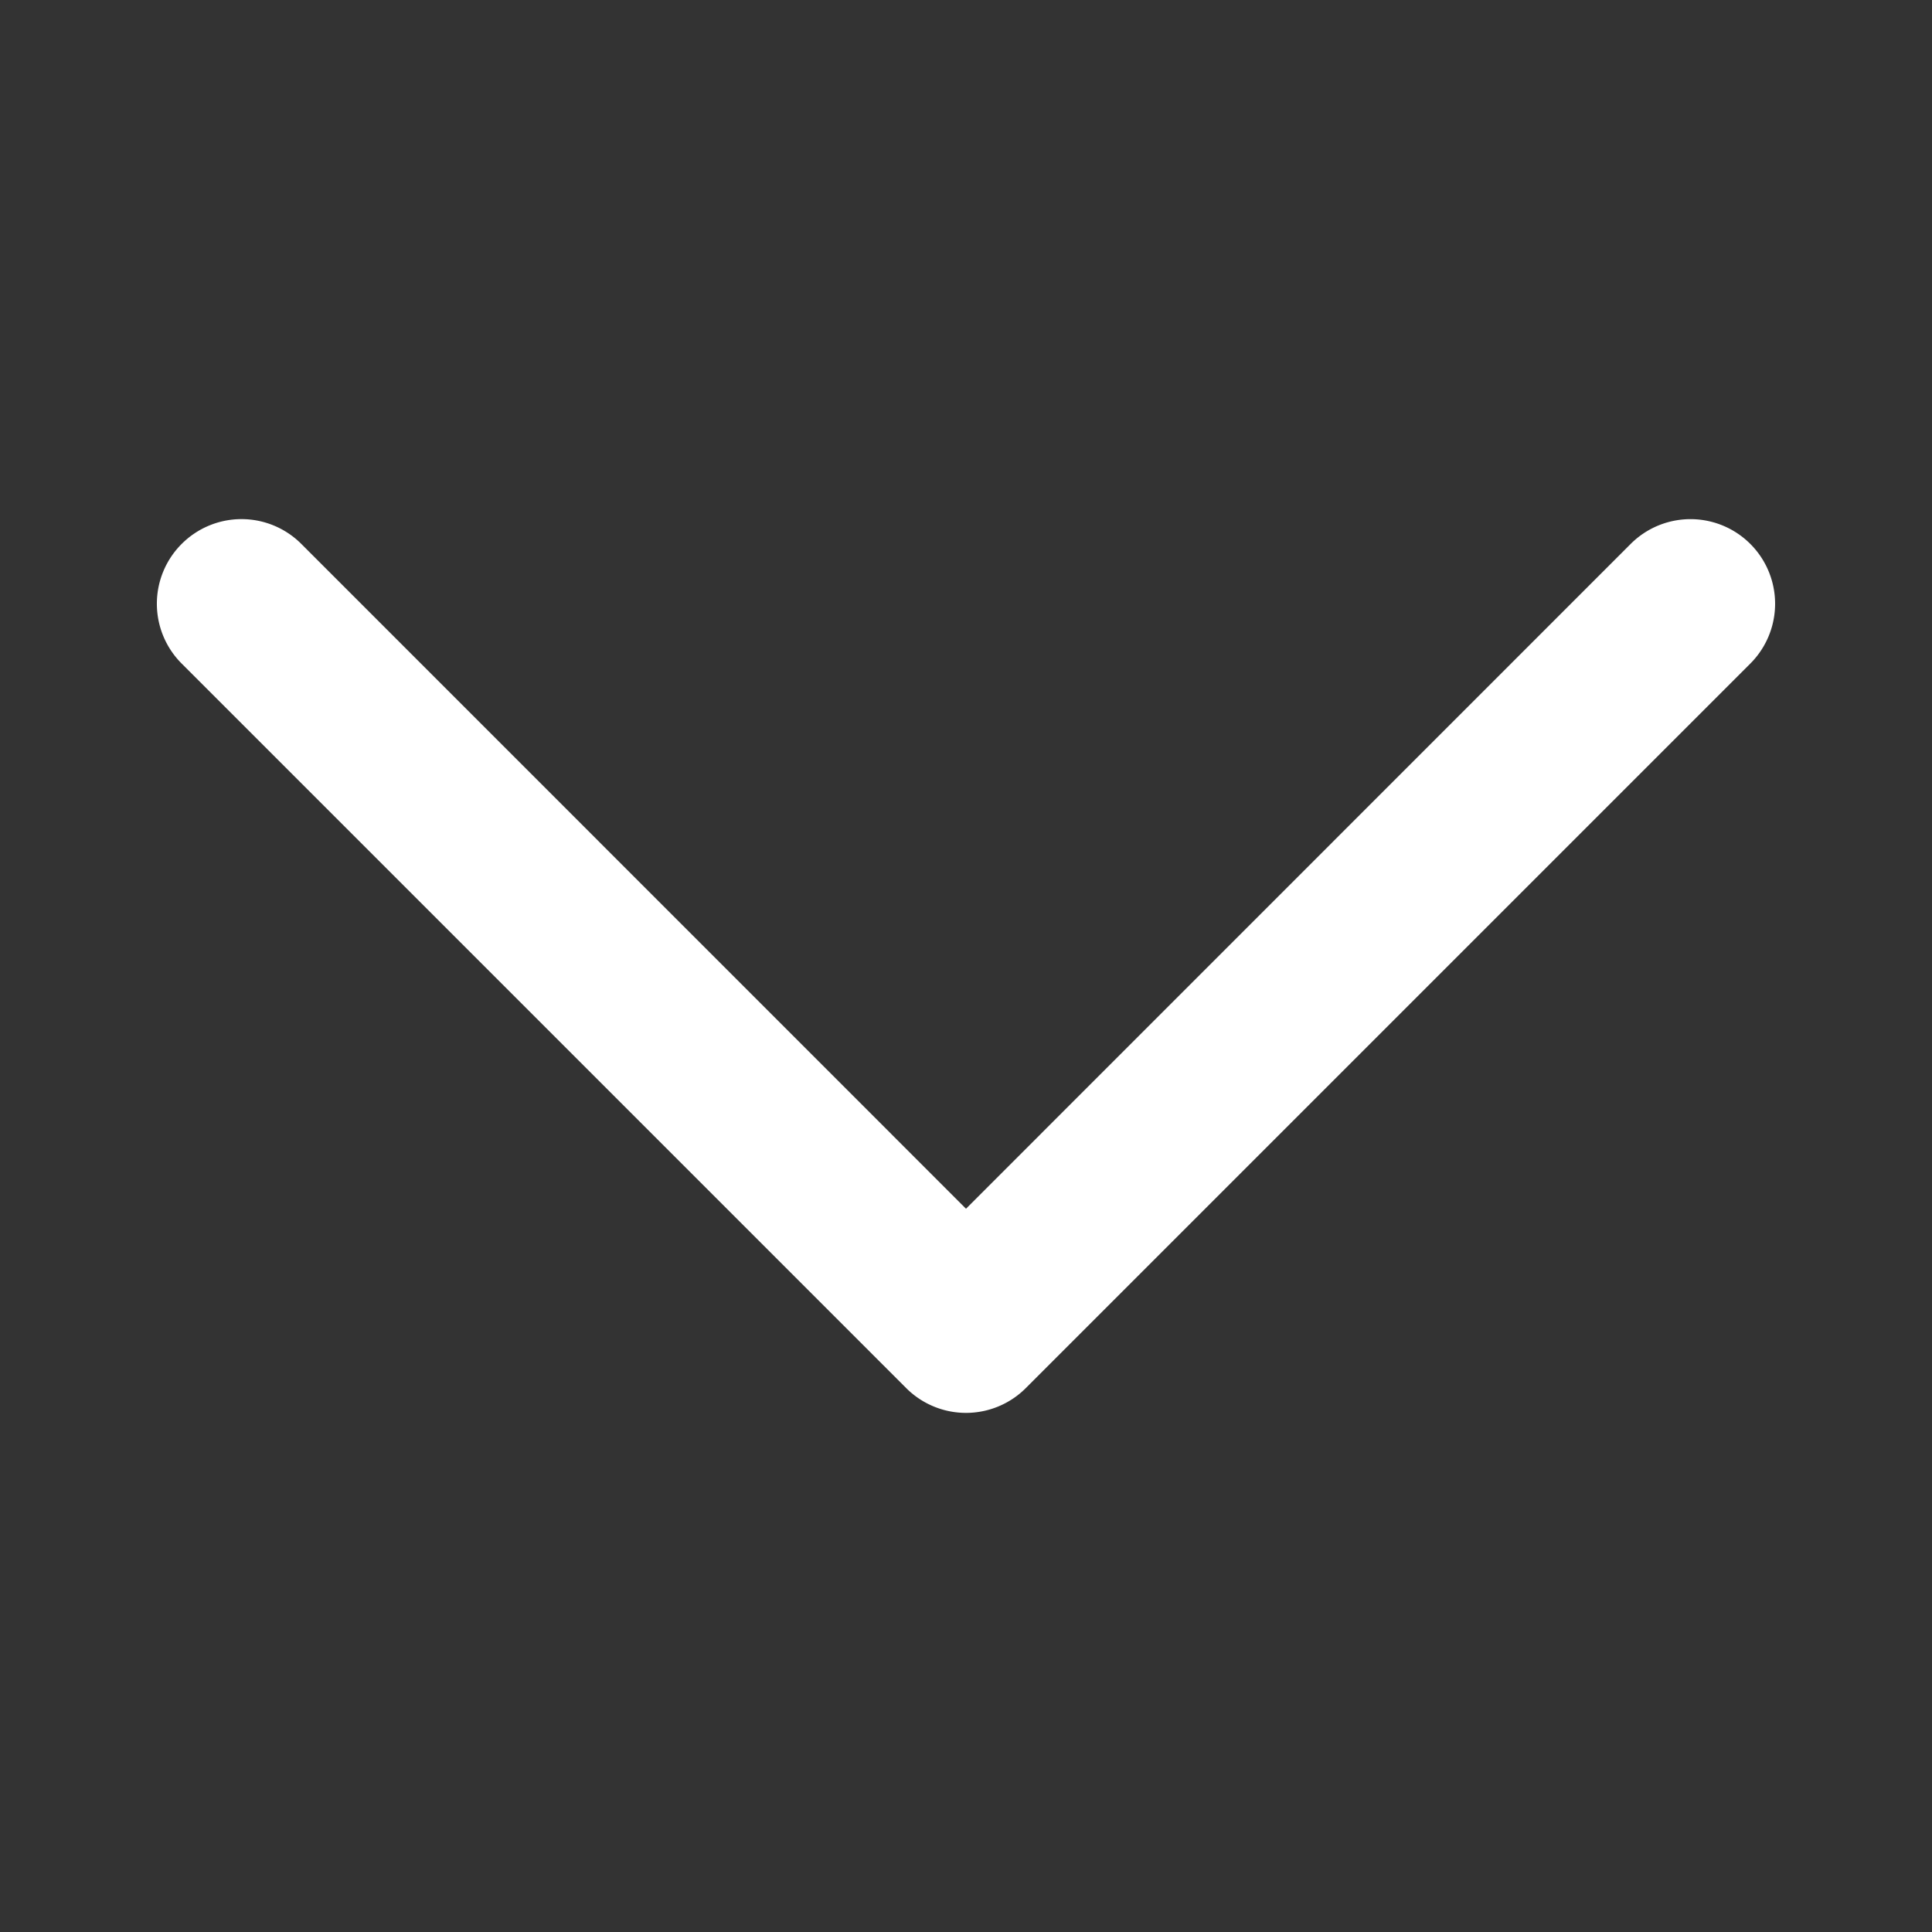 <svg xmlns="http://www.w3.org/2000/svg" viewBox="0 0 16 16" preserveAspectRatio="none">
    <rect x="0" y="0" width="16" height="16" fill="#333333" stroke="none"/>
    <path fill="#FFFFFF" fill-rule="evenodd" stroke="#FFFFFF" stroke-width="0.4" d="M1.646 4.646a.5.5 0 0 1 .708 0L8 10.293l5.646-5.647a.5.5 0 0 1 .708.708l-6 6a.5.5 0 0 1-.708 0l-6-6a.5.5 0 0 1 0-.708z"/>
</svg>